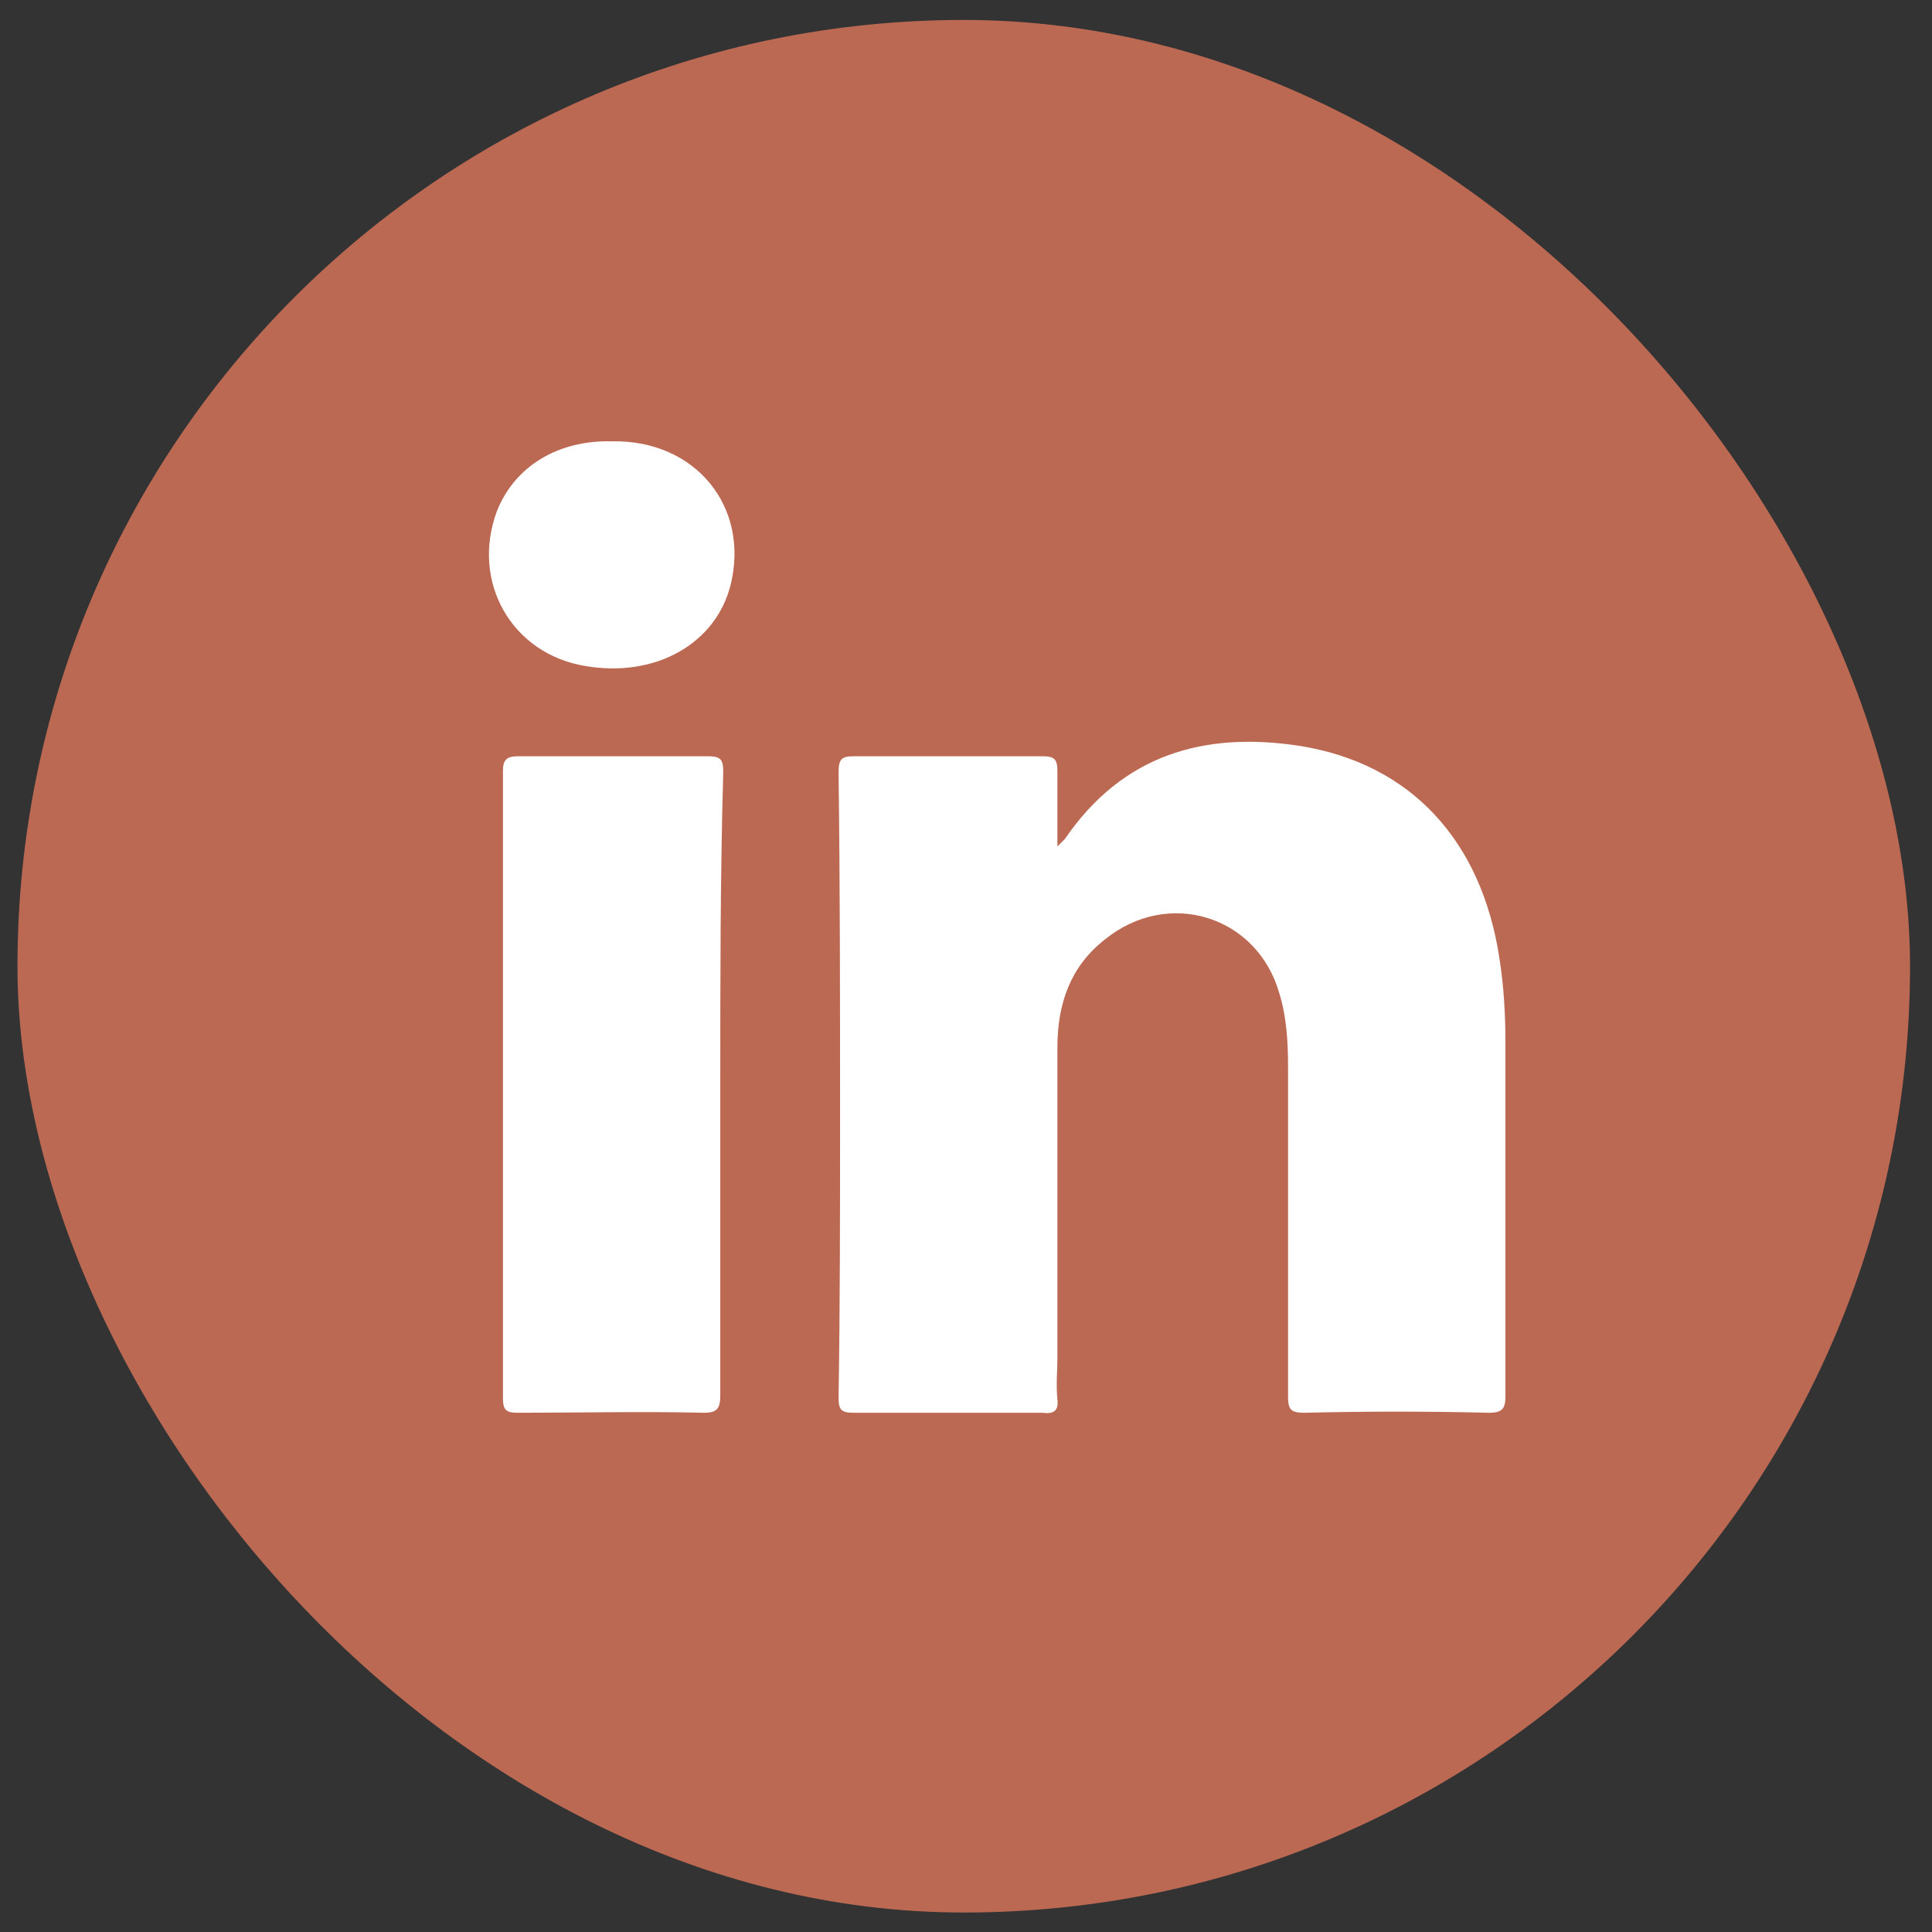 <svg width="49" height="49" viewBox="0 0 49 49" fill="none" xmlns="http://www.w3.org/2000/svg">
<rect x="0" y="0" width="49" height="49" fill="#333333" stroke="none"/>
<rect x="0.443" y="0.506" width="48" height="48" rx="24" fill="#BC6953"/>
<path d="M37.768 35.831C36.193 35.793 34.656 35.793 33.081 35.831C32.743 35.831 32.668 35.756 32.668 35.418C32.668 32.643 32.668 29.831 32.668 27.056C32.668 26.418 32.631 25.781 32.443 25.181C31.881 23.231 29.631 22.518 28.018 23.831C27.156 24.506 26.818 25.443 26.818 26.568C26.818 29.193 26.818 31.818 26.818 34.443C26.818 34.781 26.781 35.118 26.818 35.493C26.856 35.793 26.706 35.868 26.443 35.831C24.831 35.831 23.256 35.831 21.643 35.831C21.343 35.831 21.268 35.756 21.268 35.456C21.306 33.093 21.306 30.731 21.306 28.331C21.306 25.406 21.306 22.481 21.268 19.593C21.268 19.256 21.343 19.181 21.643 19.181C23.256 19.181 24.831 19.181 26.443 19.181C26.743 19.181 26.818 19.256 26.818 19.556C26.818 20.156 26.818 20.756 26.818 21.468C26.931 21.356 26.968 21.318 27.006 21.281C28.468 19.143 30.531 18.543 32.968 18.918C35.781 19.368 37.581 21.318 38.031 24.318C38.143 25.031 38.181 25.743 38.181 26.456C38.181 29.456 38.181 32.418 38.181 35.418C38.181 35.718 38.106 35.831 37.768 35.831Z" fill="white"/>
<path d="M18.268 27.506C18.268 30.131 18.268 32.756 18.268 35.381C18.268 35.718 18.193 35.831 17.856 35.831C16.281 35.793 14.706 35.831 13.131 35.831C12.831 35.831 12.756 35.756 12.756 35.456C12.756 30.168 12.756 24.843 12.756 19.556C12.756 19.293 12.831 19.181 13.131 19.181C14.743 19.181 16.356 19.181 17.968 19.181C18.306 19.181 18.343 19.293 18.343 19.593C18.268 22.218 18.268 24.843 18.268 27.506Z" fill="white"/>
<path d="M18.531 14.831C18.156 16.331 16.618 17.193 14.856 16.893C12.981 16.593 11.931 14.756 12.606 12.956C13.056 11.831 14.143 11.156 15.531 11.193C17.631 11.156 19.018 12.843 18.531 14.831Z" fill="white"/>
</svg>
